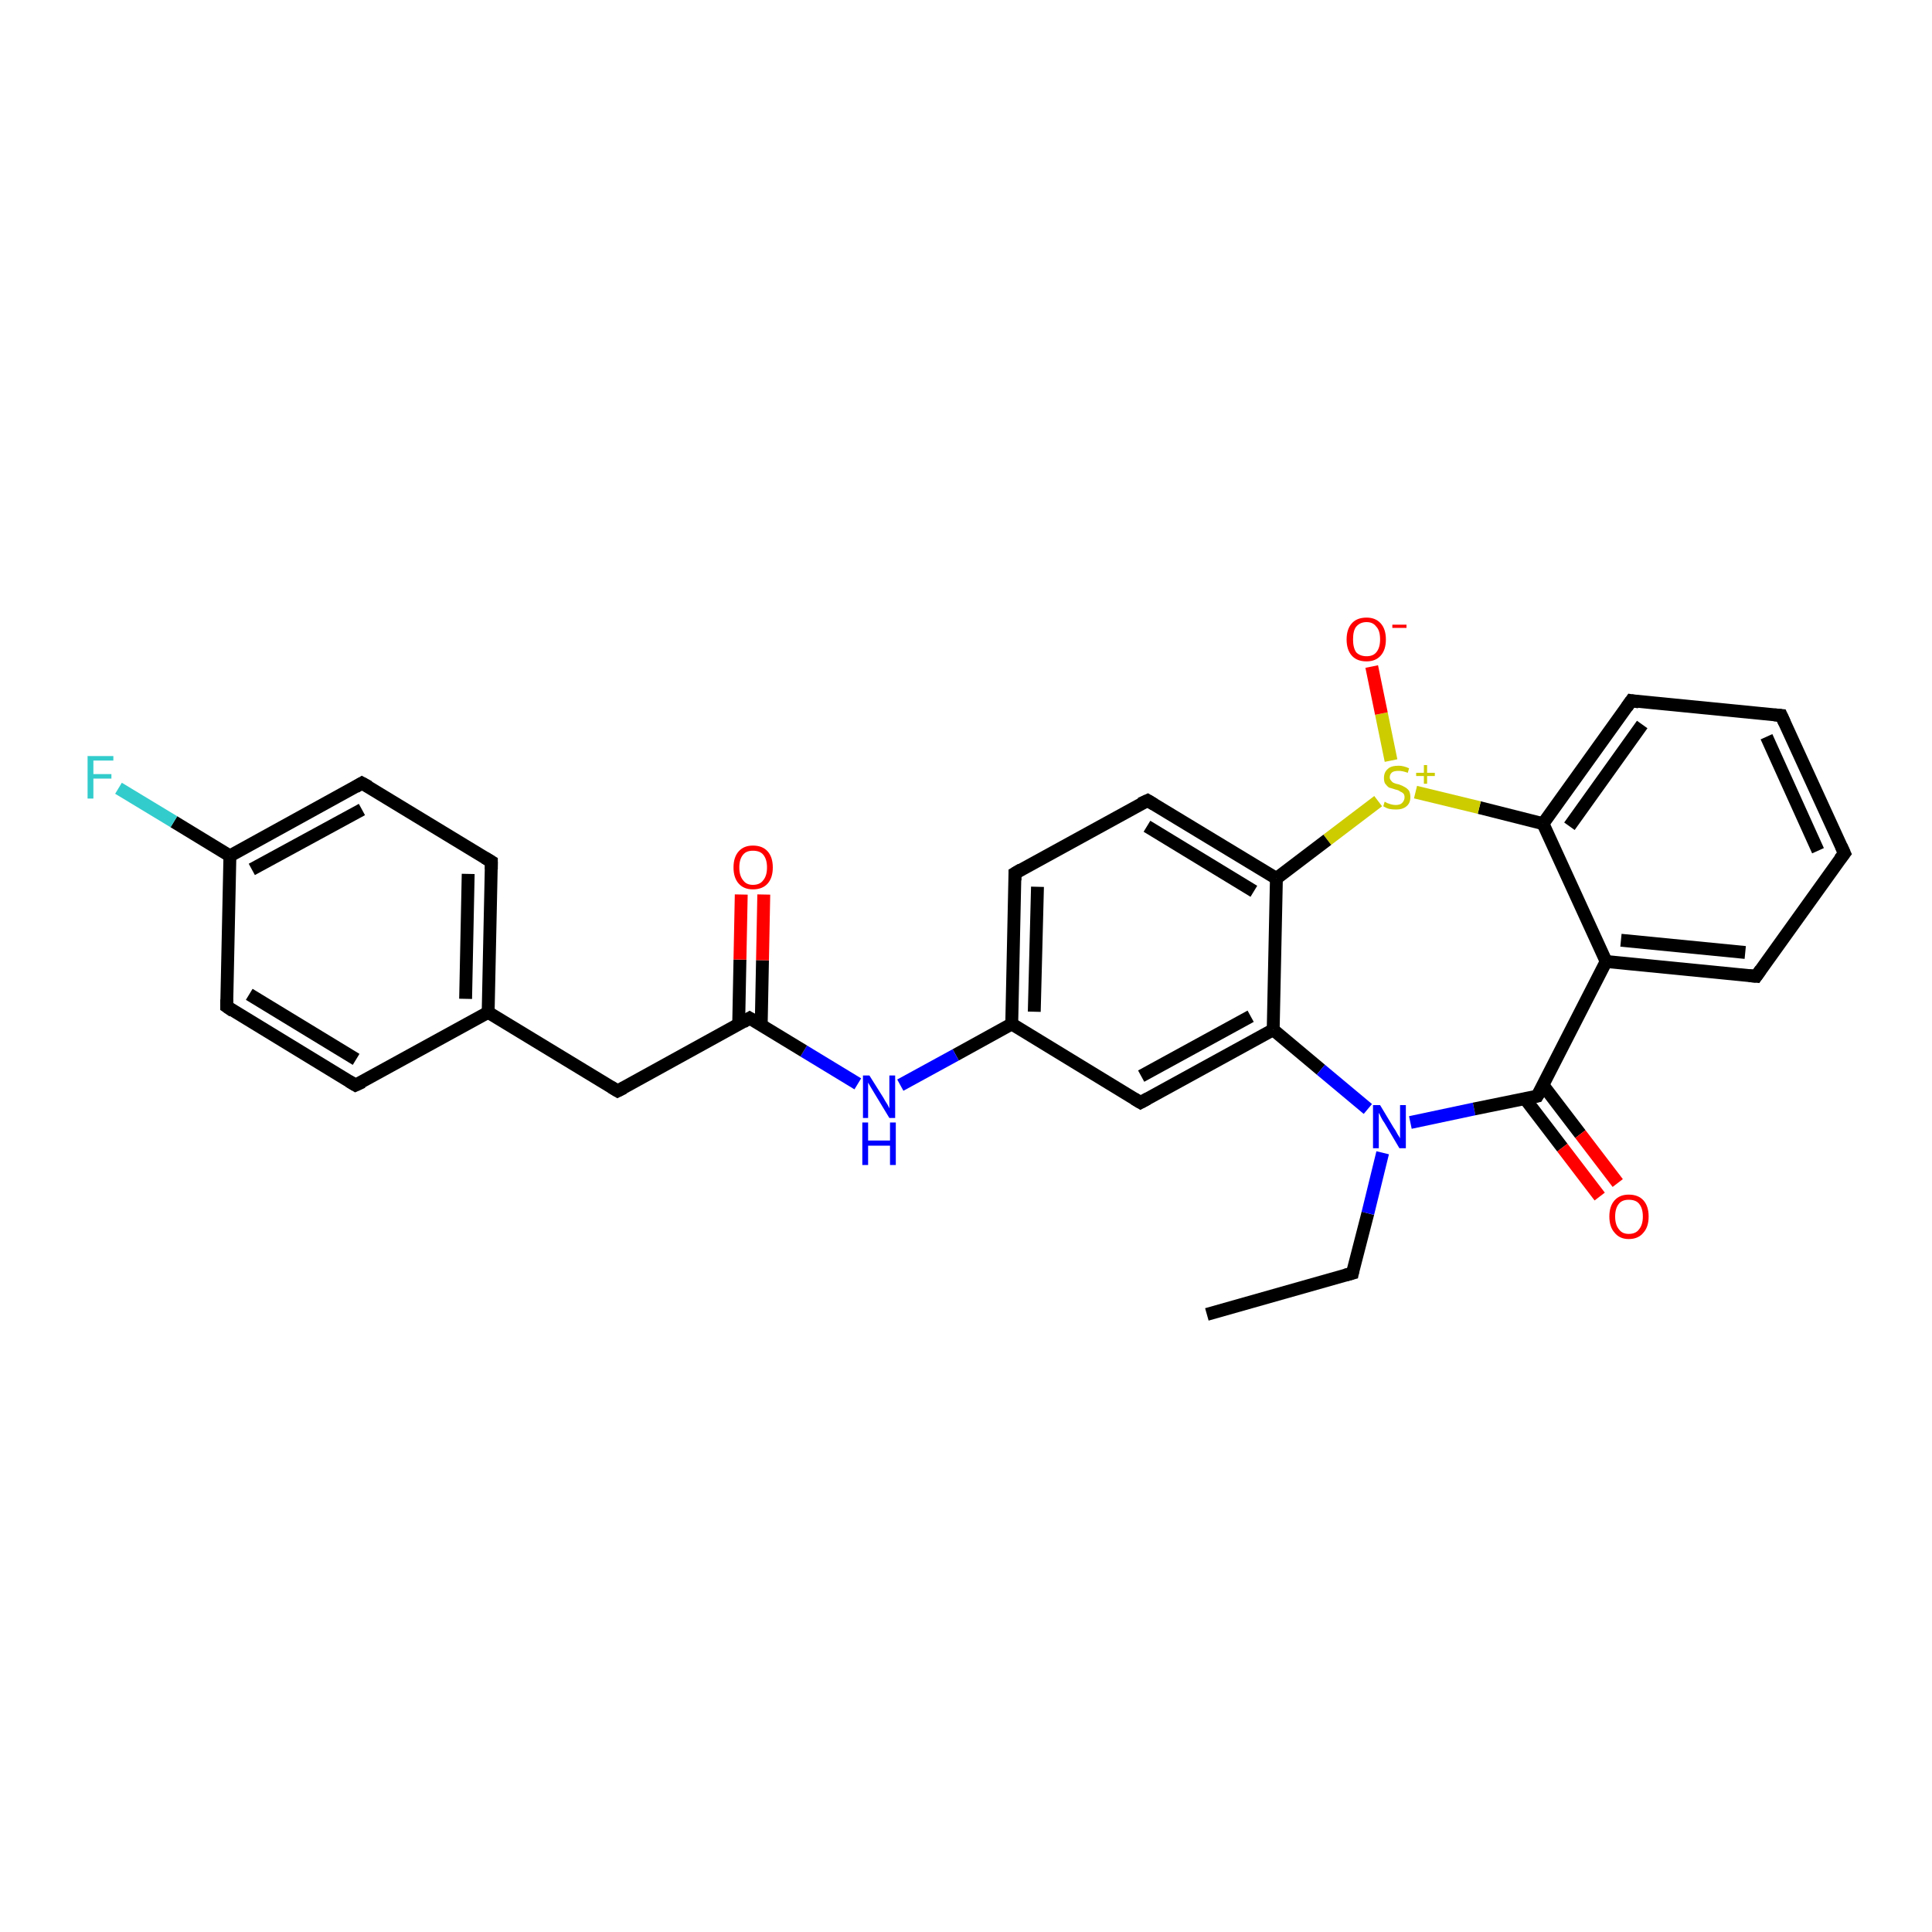 <?xml version='1.0' encoding='iso-8859-1'?>
<svg version='1.1' baseProfile='full'
              xmlns='http://www.w3.org/2000/svg'
                      xmlns:rdkit='http://www.rdkit.org/xml'
                      xmlns:xlink='http://www.w3.org/1999/xlink'
                  xml:space='preserve'
width='300px' height='300px' viewBox='0 0 300 300'>
<!-- END OF HEADER -->
<rect style='opacity:1.0;fill:#FFFFFF;stroke:none' width='300.0' height='300.0' x='0.0' y='0.0'> </rect>
<path class='bond-0 atom-0 atom-1' d='M 187.4,204.1 L 210.0,197.7' style='fill:none;fill-rule:evenodd;stroke:#000000;stroke-width:2.0px;stroke-linecap:butt;stroke-linejoin:miter;stroke-opacity:1' />
<path class='bond-1 atom-1 atom-2' d='M 210.0,197.7 L 212.4,188.4' style='fill:none;fill-rule:evenodd;stroke:#000000;stroke-width:2.0px;stroke-linecap:butt;stroke-linejoin:miter;stroke-opacity:1' />
<path class='bond-1 atom-1 atom-2' d='M 212.4,188.4 L 214.7,179.0' style='fill:none;fill-rule:evenodd;stroke:#0000FF;stroke-width:2.0px;stroke-linecap:butt;stroke-linejoin:miter;stroke-opacity:1' />
<path class='bond-2 atom-2 atom-3' d='M 219.0,174.3 L 228.9,172.2' style='fill:none;fill-rule:evenodd;stroke:#0000FF;stroke-width:2.0px;stroke-linecap:butt;stroke-linejoin:miter;stroke-opacity:1' />
<path class='bond-2 atom-2 atom-3' d='M 228.9,172.2 L 238.7,170.2' style='fill:none;fill-rule:evenodd;stroke:#000000;stroke-width:2.0px;stroke-linecap:butt;stroke-linejoin:miter;stroke-opacity:1' />
<path class='bond-3 atom-3 atom-4' d='M 236.8,170.6 L 242.6,178.2' style='fill:none;fill-rule:evenodd;stroke:#000000;stroke-width:2.0px;stroke-linecap:butt;stroke-linejoin:miter;stroke-opacity:1' />
<path class='bond-3 atom-3 atom-4' d='M 242.6,178.2 L 248.4,185.8' style='fill:none;fill-rule:evenodd;stroke:#FF0000;stroke-width:2.0px;stroke-linecap:butt;stroke-linejoin:miter;stroke-opacity:1' />
<path class='bond-3 atom-3 atom-4' d='M 239.6,168.5 L 245.4,176.1' style='fill:none;fill-rule:evenodd;stroke:#000000;stroke-width:2.0px;stroke-linecap:butt;stroke-linejoin:miter;stroke-opacity:1' />
<path class='bond-3 atom-3 atom-4' d='M 245.4,176.1 L 251.2,183.7' style='fill:none;fill-rule:evenodd;stroke:#FF0000;stroke-width:2.0px;stroke-linecap:butt;stroke-linejoin:miter;stroke-opacity:1' />
<path class='bond-4 atom-3 atom-5' d='M 238.7,170.2 L 249.4,149.3' style='fill:none;fill-rule:evenodd;stroke:#000000;stroke-width:2.0px;stroke-linecap:butt;stroke-linejoin:miter;stroke-opacity:1' />
<path class='bond-5 atom-5 atom-6' d='M 249.4,149.3 L 272.7,151.6' style='fill:none;fill-rule:evenodd;stroke:#000000;stroke-width:2.0px;stroke-linecap:butt;stroke-linejoin:miter;stroke-opacity:1' />
<path class='bond-5 atom-5 atom-6' d='M 251.7,146.0 L 271.0,147.9' style='fill:none;fill-rule:evenodd;stroke:#000000;stroke-width:2.0px;stroke-linecap:butt;stroke-linejoin:miter;stroke-opacity:1' />
<path class='bond-6 atom-6 atom-7' d='M 272.7,151.6 L 286.4,132.5' style='fill:none;fill-rule:evenodd;stroke:#000000;stroke-width:2.0px;stroke-linecap:butt;stroke-linejoin:miter;stroke-opacity:1' />
<path class='bond-7 atom-7 atom-8' d='M 286.4,132.5 L 276.6,111.1' style='fill:none;fill-rule:evenodd;stroke:#000000;stroke-width:2.0px;stroke-linecap:butt;stroke-linejoin:miter;stroke-opacity:1' />
<path class='bond-7 atom-7 atom-8' d='M 282.3,132.1 L 274.3,114.4' style='fill:none;fill-rule:evenodd;stroke:#000000;stroke-width:2.0px;stroke-linecap:butt;stroke-linejoin:miter;stroke-opacity:1' />
<path class='bond-8 atom-8 atom-9' d='M 276.6,111.1 L 253.3,108.8' style='fill:none;fill-rule:evenodd;stroke:#000000;stroke-width:2.0px;stroke-linecap:butt;stroke-linejoin:miter;stroke-opacity:1' />
<path class='bond-9 atom-9 atom-10' d='M 253.3,108.8 L 239.6,127.9' style='fill:none;fill-rule:evenodd;stroke:#000000;stroke-width:2.0px;stroke-linecap:butt;stroke-linejoin:miter;stroke-opacity:1' />
<path class='bond-9 atom-9 atom-10' d='M 255.0,112.5 L 243.7,128.3' style='fill:none;fill-rule:evenodd;stroke:#000000;stroke-width:2.0px;stroke-linecap:butt;stroke-linejoin:miter;stroke-opacity:1' />
<path class='bond-10 atom-10 atom-11' d='M 239.6,127.9 L 229.7,125.4' style='fill:none;fill-rule:evenodd;stroke:#000000;stroke-width:2.0px;stroke-linecap:butt;stroke-linejoin:miter;stroke-opacity:1' />
<path class='bond-10 atom-10 atom-11' d='M 229.7,125.4 L 219.8,123.0' style='fill:none;fill-rule:evenodd;stroke:#CCCC00;stroke-width:2.0px;stroke-linecap:butt;stroke-linejoin:miter;stroke-opacity:1' />
<path class='bond-11 atom-11 atom-12' d='M 216.0,118.1 L 214.5,110.8' style='fill:none;fill-rule:evenodd;stroke:#CCCC00;stroke-width:2.0px;stroke-linecap:butt;stroke-linejoin:miter;stroke-opacity:1' />
<path class='bond-11 atom-11 atom-12' d='M 214.5,110.8 L 213.0,103.5' style='fill:none;fill-rule:evenodd;stroke:#FF0000;stroke-width:2.0px;stroke-linecap:butt;stroke-linejoin:miter;stroke-opacity:1' />
<path class='bond-12 atom-11 atom-13' d='M 214.0,124.4 L 206.1,130.4' style='fill:none;fill-rule:evenodd;stroke:#CCCC00;stroke-width:2.0px;stroke-linecap:butt;stroke-linejoin:miter;stroke-opacity:1' />
<path class='bond-12 atom-11 atom-13' d='M 206.1,130.4 L 198.2,136.4' style='fill:none;fill-rule:evenodd;stroke:#000000;stroke-width:2.0px;stroke-linecap:butt;stroke-linejoin:miter;stroke-opacity:1' />
<path class='bond-13 atom-13 atom-14' d='M 198.2,136.4 L 178.2,124.3' style='fill:none;fill-rule:evenodd;stroke:#000000;stroke-width:2.0px;stroke-linecap:butt;stroke-linejoin:miter;stroke-opacity:1' />
<path class='bond-13 atom-13 atom-14' d='M 194.7,138.4 L 178.1,128.3' style='fill:none;fill-rule:evenodd;stroke:#000000;stroke-width:2.0px;stroke-linecap:butt;stroke-linejoin:miter;stroke-opacity:1' />
<path class='bond-14 atom-14 atom-15' d='M 178.2,124.3 L 157.6,135.6' style='fill:none;fill-rule:evenodd;stroke:#000000;stroke-width:2.0px;stroke-linecap:butt;stroke-linejoin:miter;stroke-opacity:1' />
<path class='bond-15 atom-15 atom-16' d='M 157.6,135.6 L 157.1,159.0' style='fill:none;fill-rule:evenodd;stroke:#000000;stroke-width:2.0px;stroke-linecap:butt;stroke-linejoin:miter;stroke-opacity:1' />
<path class='bond-15 atom-15 atom-16' d='M 161.1,137.7 L 160.6,157.1' style='fill:none;fill-rule:evenodd;stroke:#000000;stroke-width:2.0px;stroke-linecap:butt;stroke-linejoin:miter;stroke-opacity:1' />
<path class='bond-16 atom-16 atom-17' d='M 157.1,159.0 L 148.4,163.8' style='fill:none;fill-rule:evenodd;stroke:#000000;stroke-width:2.0px;stroke-linecap:butt;stroke-linejoin:miter;stroke-opacity:1' />
<path class='bond-16 atom-16 atom-17' d='M 148.4,163.8 L 139.8,168.5' style='fill:none;fill-rule:evenodd;stroke:#0000FF;stroke-width:2.0px;stroke-linecap:butt;stroke-linejoin:miter;stroke-opacity:1' />
<path class='bond-17 atom-17 atom-18' d='M 133.2,168.3 L 124.8,163.2' style='fill:none;fill-rule:evenodd;stroke:#0000FF;stroke-width:2.0px;stroke-linecap:butt;stroke-linejoin:miter;stroke-opacity:1' />
<path class='bond-17 atom-17 atom-18' d='M 124.8,163.2 L 116.4,158.1' style='fill:none;fill-rule:evenodd;stroke:#000000;stroke-width:2.0px;stroke-linecap:butt;stroke-linejoin:miter;stroke-opacity:1' />
<path class='bond-18 atom-18 atom-19' d='M 118.2,159.2 L 118.4,149.1' style='fill:none;fill-rule:evenodd;stroke:#000000;stroke-width:2.0px;stroke-linecap:butt;stroke-linejoin:miter;stroke-opacity:1' />
<path class='bond-18 atom-18 atom-19' d='M 118.4,149.1 L 118.6,138.9' style='fill:none;fill-rule:evenodd;stroke:#FF0000;stroke-width:2.0px;stroke-linecap:butt;stroke-linejoin:miter;stroke-opacity:1' />
<path class='bond-18 atom-18 atom-19' d='M 114.7,159.1 L 114.9,149.0' style='fill:none;fill-rule:evenodd;stroke:#000000;stroke-width:2.0px;stroke-linecap:butt;stroke-linejoin:miter;stroke-opacity:1' />
<path class='bond-18 atom-18 atom-19' d='M 114.9,149.0 L 115.1,138.9' style='fill:none;fill-rule:evenodd;stroke:#FF0000;stroke-width:2.0px;stroke-linecap:butt;stroke-linejoin:miter;stroke-opacity:1' />
<path class='bond-19 atom-18 atom-20' d='M 116.4,158.1 L 95.9,169.4' style='fill:none;fill-rule:evenodd;stroke:#000000;stroke-width:2.0px;stroke-linecap:butt;stroke-linejoin:miter;stroke-opacity:1' />
<path class='bond-20 atom-20 atom-21' d='M 95.9,169.4 L 75.8,157.2' style='fill:none;fill-rule:evenodd;stroke:#000000;stroke-width:2.0px;stroke-linecap:butt;stroke-linejoin:miter;stroke-opacity:1' />
<path class='bond-21 atom-21 atom-22' d='M 75.8,157.2 L 76.3,133.8' style='fill:none;fill-rule:evenodd;stroke:#000000;stroke-width:2.0px;stroke-linecap:butt;stroke-linejoin:miter;stroke-opacity:1' />
<path class='bond-21 atom-21 atom-22' d='M 72.3,155.1 L 72.7,135.7' style='fill:none;fill-rule:evenodd;stroke:#000000;stroke-width:2.0px;stroke-linecap:butt;stroke-linejoin:miter;stroke-opacity:1' />
<path class='bond-22 atom-22 atom-23' d='M 76.3,133.8 L 56.2,121.6' style='fill:none;fill-rule:evenodd;stroke:#000000;stroke-width:2.0px;stroke-linecap:butt;stroke-linejoin:miter;stroke-opacity:1' />
<path class='bond-23 atom-23 atom-24' d='M 56.2,121.6 L 35.7,132.9' style='fill:none;fill-rule:evenodd;stroke:#000000;stroke-width:2.0px;stroke-linecap:butt;stroke-linejoin:miter;stroke-opacity:1' />
<path class='bond-23 atom-23 atom-24' d='M 56.2,125.7 L 39.1,135.0' style='fill:none;fill-rule:evenodd;stroke:#000000;stroke-width:2.0px;stroke-linecap:butt;stroke-linejoin:miter;stroke-opacity:1' />
<path class='bond-24 atom-24 atom-25' d='M 35.7,132.9 L 27.0,127.6' style='fill:none;fill-rule:evenodd;stroke:#000000;stroke-width:2.0px;stroke-linecap:butt;stroke-linejoin:miter;stroke-opacity:1' />
<path class='bond-24 atom-24 atom-25' d='M 27.0,127.6 L 18.4,122.4' style='fill:none;fill-rule:evenodd;stroke:#33CCCC;stroke-width:2.0px;stroke-linecap:butt;stroke-linejoin:miter;stroke-opacity:1' />
<path class='bond-25 atom-24 atom-26' d='M 35.7,132.9 L 35.2,156.3' style='fill:none;fill-rule:evenodd;stroke:#000000;stroke-width:2.0px;stroke-linecap:butt;stroke-linejoin:miter;stroke-opacity:1' />
<path class='bond-26 atom-26 atom-27' d='M 35.2,156.3 L 55.2,168.5' style='fill:none;fill-rule:evenodd;stroke:#000000;stroke-width:2.0px;stroke-linecap:butt;stroke-linejoin:miter;stroke-opacity:1' />
<path class='bond-26 atom-26 atom-27' d='M 38.7,154.4 L 55.3,164.5' style='fill:none;fill-rule:evenodd;stroke:#000000;stroke-width:2.0px;stroke-linecap:butt;stroke-linejoin:miter;stroke-opacity:1' />
<path class='bond-27 atom-16 atom-28' d='M 157.1,159.0 L 177.1,171.2' style='fill:none;fill-rule:evenodd;stroke:#000000;stroke-width:2.0px;stroke-linecap:butt;stroke-linejoin:miter;stroke-opacity:1' />
<path class='bond-28 atom-28 atom-29' d='M 177.1,171.2 L 197.7,159.9' style='fill:none;fill-rule:evenodd;stroke:#000000;stroke-width:2.0px;stroke-linecap:butt;stroke-linejoin:miter;stroke-opacity:1' />
<path class='bond-28 atom-28 atom-29' d='M 177.2,167.1 L 194.2,157.8' style='fill:none;fill-rule:evenodd;stroke:#000000;stroke-width:2.0px;stroke-linecap:butt;stroke-linejoin:miter;stroke-opacity:1' />
<path class='bond-29 atom-29 atom-2' d='M 197.7,159.9 L 205.1,166.1' style='fill:none;fill-rule:evenodd;stroke:#000000;stroke-width:2.0px;stroke-linecap:butt;stroke-linejoin:miter;stroke-opacity:1' />
<path class='bond-29 atom-29 atom-2' d='M 205.1,166.1 L 212.4,172.2' style='fill:none;fill-rule:evenodd;stroke:#0000FF;stroke-width:2.0px;stroke-linecap:butt;stroke-linejoin:miter;stroke-opacity:1' />
<path class='bond-30 atom-10 atom-5' d='M 239.6,127.9 L 249.4,149.3' style='fill:none;fill-rule:evenodd;stroke:#000000;stroke-width:2.0px;stroke-linecap:butt;stroke-linejoin:miter;stroke-opacity:1' />
<path class='bond-31 atom-29 atom-13' d='M 197.7,159.9 L 198.2,136.4' style='fill:none;fill-rule:evenodd;stroke:#000000;stroke-width:2.0px;stroke-linecap:butt;stroke-linejoin:miter;stroke-opacity:1' />
<path class='bond-32 atom-27 atom-21' d='M 55.2,168.5 L 75.8,157.2' style='fill:none;fill-rule:evenodd;stroke:#000000;stroke-width:2.0px;stroke-linecap:butt;stroke-linejoin:miter;stroke-opacity:1' />
<path d='M 208.9,198.0 L 210.0,197.7 L 210.1,197.2' style='fill:none;stroke:#000000;stroke-width:2.0px;stroke-linecap:butt;stroke-linejoin:miter;stroke-opacity:1;' />
<path d='M 238.2,170.3 L 238.7,170.2 L 239.3,169.2' style='fill:none;stroke:#000000;stroke-width:2.0px;stroke-linecap:butt;stroke-linejoin:miter;stroke-opacity:1;' />
<path d='M 271.6,151.5 L 272.7,151.6 L 273.4,150.6' style='fill:none;stroke:#000000;stroke-width:2.0px;stroke-linecap:butt;stroke-linejoin:miter;stroke-opacity:1;' />
<path d='M 285.7,133.4 L 286.4,132.5 L 285.9,131.4' style='fill:none;stroke:#000000;stroke-width:2.0px;stroke-linecap:butt;stroke-linejoin:miter;stroke-opacity:1;' />
<path d='M 277.1,112.2 L 276.6,111.1 L 275.5,111.0' style='fill:none;stroke:#000000;stroke-width:2.0px;stroke-linecap:butt;stroke-linejoin:miter;stroke-opacity:1;' />
<path d='M 254.5,109.0 L 253.3,108.8 L 252.6,109.8' style='fill:none;stroke:#000000;stroke-width:2.0px;stroke-linecap:butt;stroke-linejoin:miter;stroke-opacity:1;' />
<path d='M 179.2,124.9 L 178.2,124.3 L 177.1,124.8' style='fill:none;stroke:#000000;stroke-width:2.0px;stroke-linecap:butt;stroke-linejoin:miter;stroke-opacity:1;' />
<path d='M 158.6,135.0 L 157.6,135.6 L 157.6,136.7' style='fill:none;stroke:#000000;stroke-width:2.0px;stroke-linecap:butt;stroke-linejoin:miter;stroke-opacity:1;' />
<path d='M 116.9,158.4 L 116.4,158.1 L 115.4,158.7' style='fill:none;stroke:#000000;stroke-width:2.0px;stroke-linecap:butt;stroke-linejoin:miter;stroke-opacity:1;' />
<path d='M 96.9,168.9 L 95.9,169.4 L 94.9,168.8' style='fill:none;stroke:#000000;stroke-width:2.0px;stroke-linecap:butt;stroke-linejoin:miter;stroke-opacity:1;' />
<path d='M 76.3,135.0 L 76.3,133.8 L 75.3,133.2' style='fill:none;stroke:#000000;stroke-width:2.0px;stroke-linecap:butt;stroke-linejoin:miter;stroke-opacity:1;' />
<path d='M 57.3,122.2 L 56.2,121.6 L 55.2,122.2' style='fill:none;stroke:#000000;stroke-width:2.0px;stroke-linecap:butt;stroke-linejoin:miter;stroke-opacity:1;' />
<path d='M 35.2,155.2 L 35.2,156.3 L 36.2,157.0' style='fill:none;stroke:#000000;stroke-width:2.0px;stroke-linecap:butt;stroke-linejoin:miter;stroke-opacity:1;' />
<path d='M 54.2,167.9 L 55.2,168.5 L 56.3,168.0' style='fill:none;stroke:#000000;stroke-width:2.0px;stroke-linecap:butt;stroke-linejoin:miter;stroke-opacity:1;' />
<path d='M 176.1,170.6 L 177.1,171.2 L 178.2,170.6' style='fill:none;stroke:#000000;stroke-width:2.0px;stroke-linecap:butt;stroke-linejoin:miter;stroke-opacity:1;' />
<path class='atom-2' d='M 214.3 171.6
L 216.4 175.1
Q 216.7 175.5, 217.0 176.1
Q 217.4 176.7, 217.4 176.8
L 217.4 171.6
L 218.3 171.6
L 218.3 178.3
L 217.3 178.3
L 215.0 174.4
Q 214.7 174.0, 214.4 173.4
Q 214.2 172.9, 214.1 172.8
L 214.1 178.3
L 213.2 178.3
L 213.2 171.6
L 214.3 171.6
' fill='#0000FF'/>
<path class='atom-4' d='M 249.9 188.9
Q 249.9 187.3, 250.7 186.4
Q 251.5 185.5, 252.9 185.5
Q 254.4 185.5, 255.2 186.4
Q 256.0 187.3, 256.0 188.9
Q 256.0 190.5, 255.2 191.4
Q 254.4 192.4, 252.9 192.4
Q 251.5 192.4, 250.7 191.4
Q 249.9 190.5, 249.9 188.9
M 252.9 191.6
Q 254.0 191.6, 254.5 190.9
Q 255.1 190.2, 255.1 188.9
Q 255.1 187.6, 254.5 186.9
Q 254.0 186.3, 252.9 186.3
Q 251.9 186.3, 251.4 186.9
Q 250.8 187.6, 250.8 188.9
Q 250.8 190.2, 251.4 190.9
Q 251.9 191.6, 252.9 191.6
' fill='#FF0000'/>
<path class='atom-11' d='M 215.0 124.5
Q 215.1 124.5, 215.4 124.7
Q 215.7 124.8, 216.0 124.9
Q 216.4 125.0, 216.7 125.0
Q 217.4 125.0, 217.7 124.7
Q 218.1 124.3, 218.1 123.8
Q 218.1 123.4, 217.9 123.2
Q 217.7 123.0, 217.4 122.9
Q 217.2 122.7, 216.7 122.6
Q 216.1 122.4, 215.7 122.3
Q 215.4 122.1, 215.1 121.7
Q 214.9 121.4, 214.9 120.8
Q 214.9 119.9, 215.5 119.4
Q 216.0 118.9, 217.2 118.9
Q 217.9 118.9, 218.8 119.3
L 218.6 120.0
Q 217.8 119.7, 217.2 119.7
Q 216.5 119.7, 216.2 119.9
Q 215.8 120.2, 215.8 120.7
Q 215.8 121.0, 216.0 121.2
Q 216.2 121.5, 216.5 121.6
Q 216.7 121.7, 217.2 121.8
Q 217.8 122.0, 218.1 122.2
Q 218.5 122.4, 218.8 122.8
Q 219.0 123.2, 219.0 123.8
Q 219.0 124.7, 218.4 125.2
Q 217.8 125.7, 216.8 125.7
Q 216.2 125.7, 215.7 125.6
Q 215.3 125.5, 214.8 125.2
L 215.0 124.5
' fill='#CCCC00'/>
<path class='atom-11' d='M 219.9 120.0
L 221.1 120.0
L 221.1 118.8
L 221.6 118.8
L 221.6 120.0
L 222.8 120.0
L 222.8 120.5
L 221.6 120.5
L 221.6 121.7
L 221.1 121.7
L 221.1 120.5
L 219.9 120.5
L 219.9 120.0
' fill='#CCCC00'/>
<path class='atom-12' d='M 209.1 99.3
Q 209.1 97.7, 209.9 96.8
Q 210.7 95.9, 212.2 95.9
Q 213.6 95.9, 214.4 96.8
Q 215.2 97.7, 215.2 99.3
Q 215.2 100.9, 214.4 101.8
Q 213.6 102.7, 212.2 102.7
Q 210.7 102.7, 209.9 101.8
Q 209.1 100.9, 209.1 99.3
M 212.2 101.9
Q 213.2 101.9, 213.7 101.3
Q 214.3 100.6, 214.3 99.3
Q 214.3 97.9, 213.7 97.3
Q 213.2 96.6, 212.2 96.6
Q 211.2 96.6, 210.6 97.3
Q 210.1 97.9, 210.1 99.3
Q 210.1 100.6, 210.6 101.3
Q 211.2 101.9, 212.2 101.9
' fill='#FF0000'/>
<path class='atom-12' d='M 216.2 97.0
L 218.4 97.0
L 218.4 97.5
L 216.2 97.5
L 216.2 97.0
' fill='#FF0000'/>
<path class='atom-17' d='M 135.0 167.0
L 137.2 170.5
Q 137.4 170.9, 137.8 171.5
Q 138.1 172.1, 138.1 172.1
L 138.1 167.0
L 139.0 167.0
L 139.0 173.6
L 138.1 173.6
L 135.8 169.8
Q 135.5 169.3, 135.2 168.8
Q 134.9 168.3, 134.8 168.1
L 134.8 173.6
L 134.0 173.6
L 134.0 167.0
L 135.0 167.0
' fill='#0000FF'/>
<path class='atom-17' d='M 133.9 174.3
L 134.8 174.3
L 134.8 177.1
L 138.2 177.1
L 138.2 174.3
L 139.1 174.3
L 139.1 180.9
L 138.2 180.9
L 138.2 177.9
L 134.8 177.9
L 134.8 180.9
L 133.9 180.9
L 133.9 174.3
' fill='#0000FF'/>
<path class='atom-19' d='M 113.9 134.7
Q 113.9 133.1, 114.7 132.2
Q 115.5 131.3, 116.9 131.3
Q 118.4 131.3, 119.2 132.2
Q 120.0 133.1, 120.0 134.7
Q 120.0 136.3, 119.2 137.2
Q 118.4 138.1, 116.9 138.1
Q 115.5 138.1, 114.7 137.2
Q 113.9 136.3, 113.9 134.7
M 116.9 137.4
Q 118.0 137.4, 118.5 136.7
Q 119.1 136.0, 119.1 134.7
Q 119.1 133.4, 118.5 132.7
Q 118.0 132.1, 116.9 132.1
Q 115.9 132.1, 115.4 132.7
Q 114.8 133.4, 114.8 134.7
Q 114.8 136.0, 115.4 136.7
Q 115.9 137.4, 116.9 137.4
' fill='#FF0000'/>
<path class='atom-25' d='M 13.6 117.4
L 17.6 117.4
L 17.6 118.1
L 14.5 118.1
L 14.5 120.2
L 17.3 120.2
L 17.3 120.9
L 14.5 120.9
L 14.5 124.0
L 13.6 124.0
L 13.6 117.4
' fill='#33CCCC'/>
</svg>
